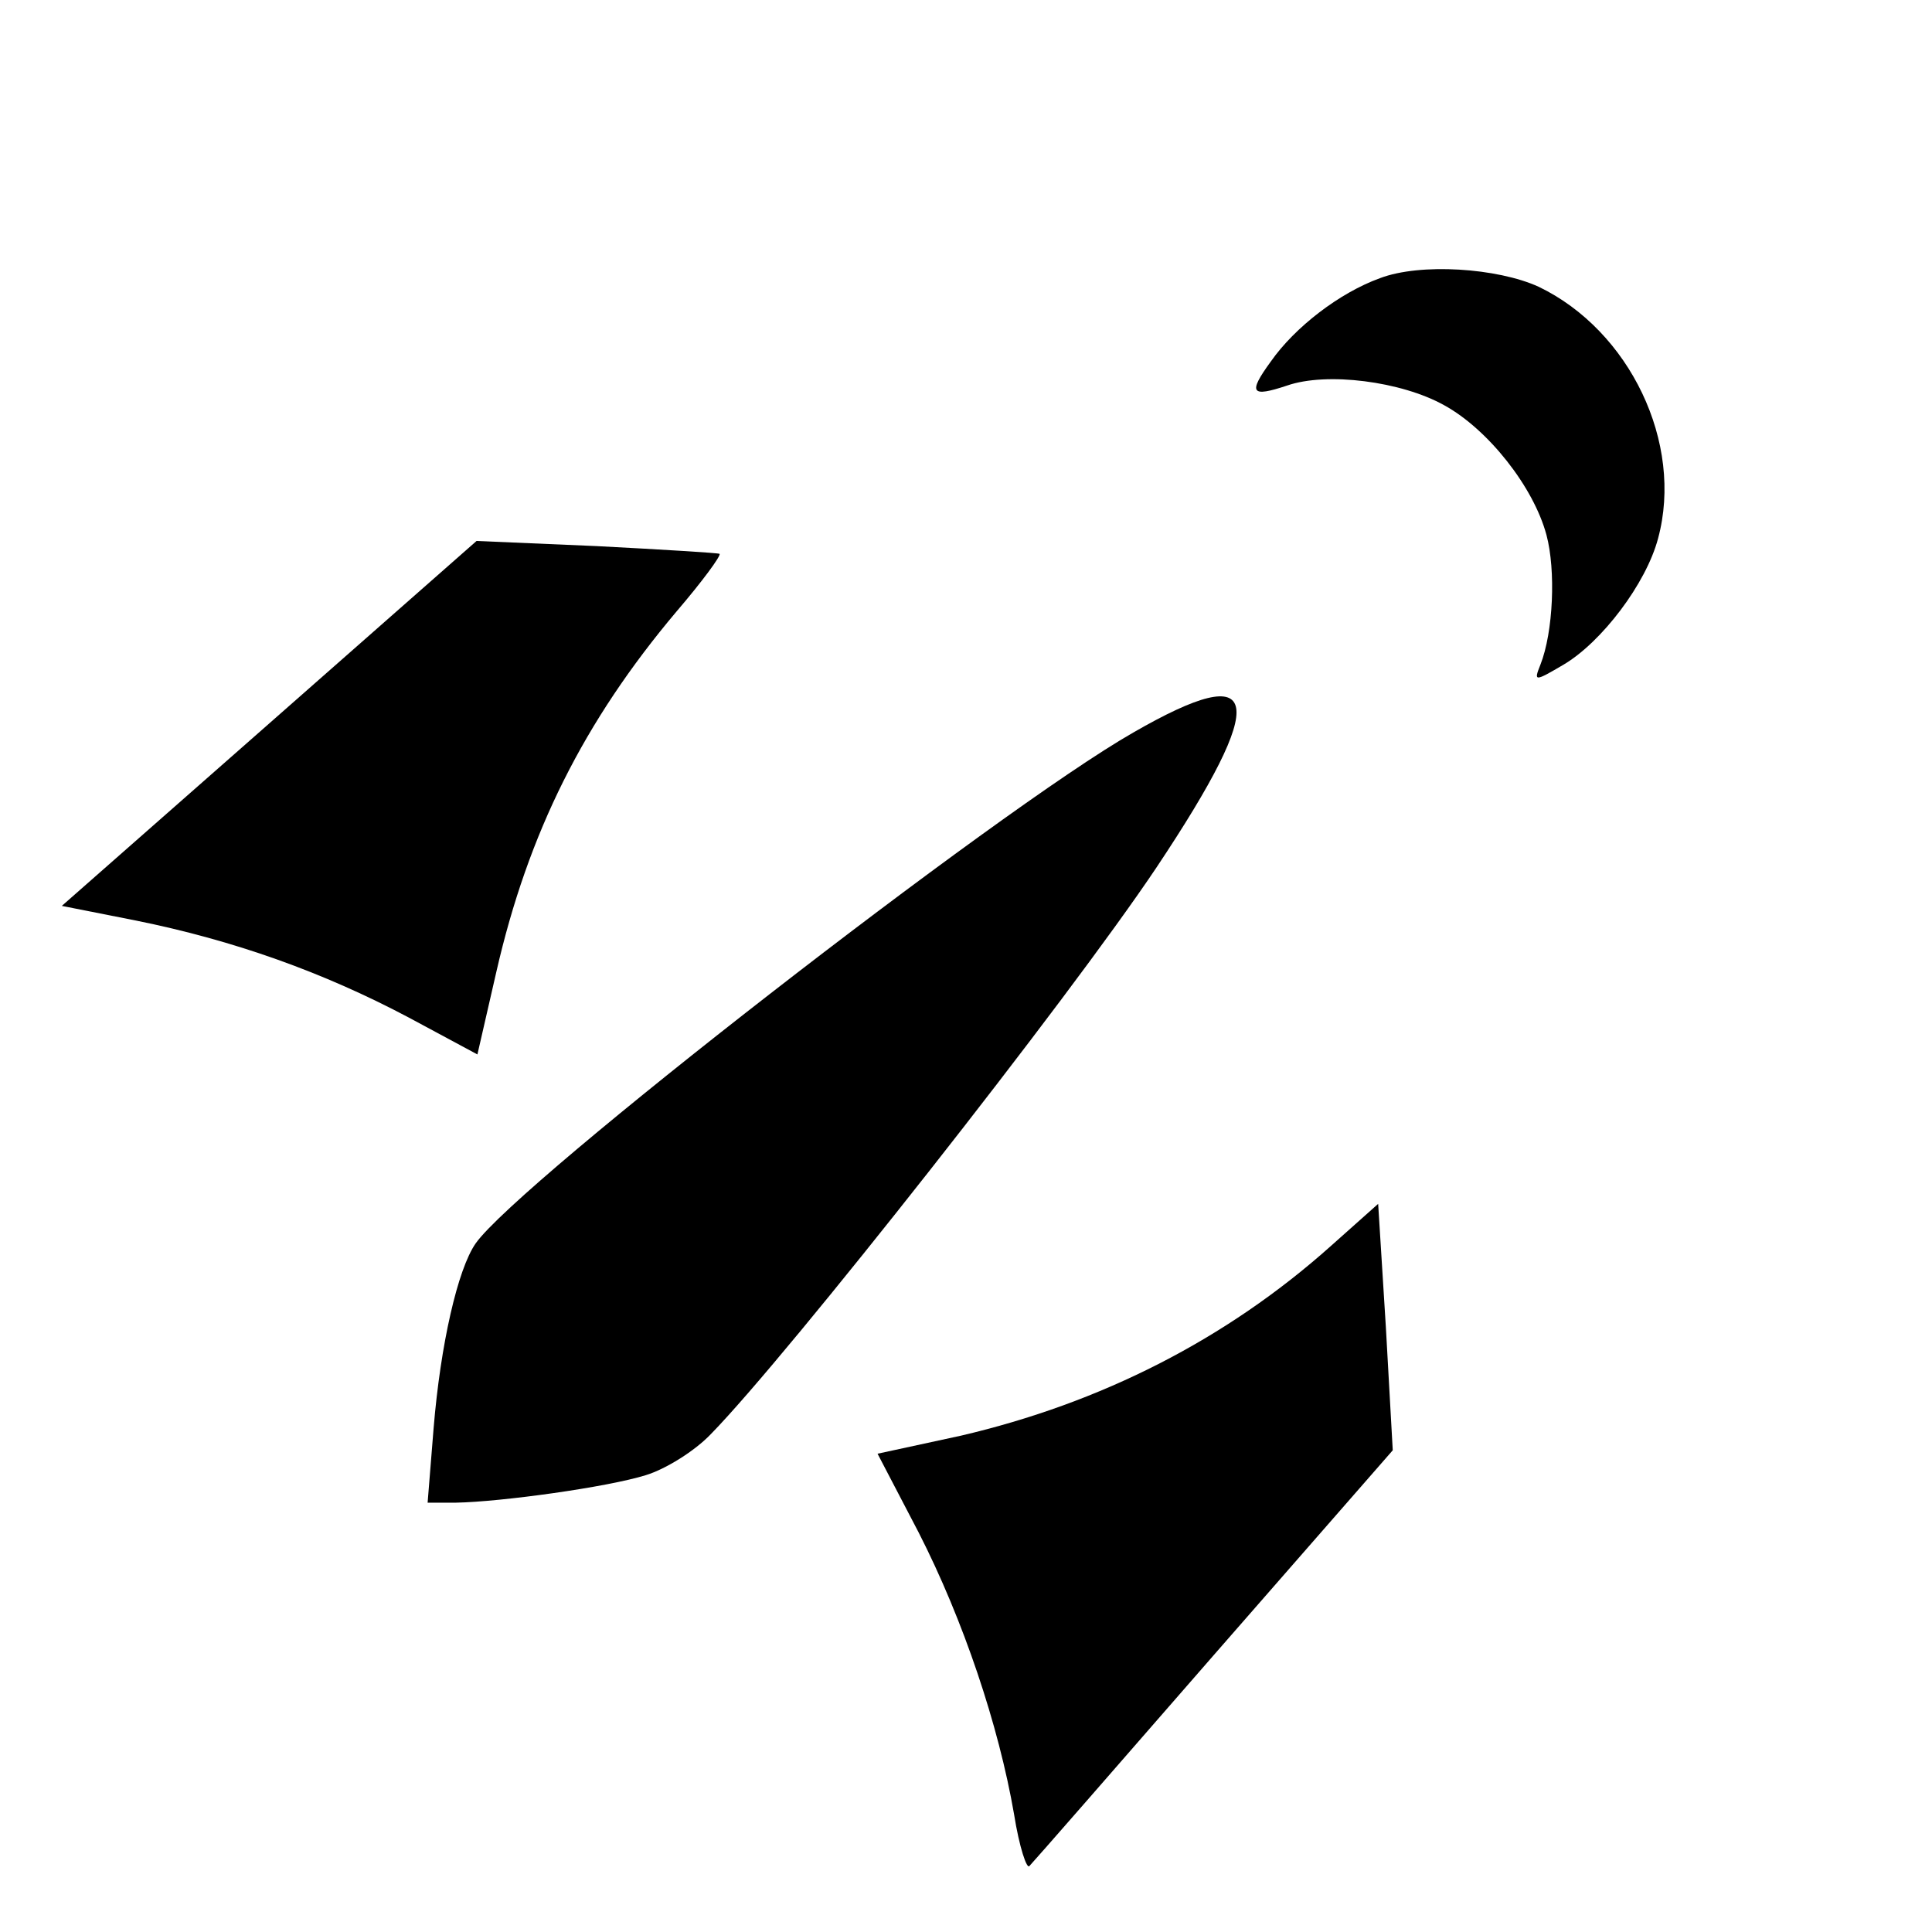 <?xml version="1.0" standalone="no"?>
<!DOCTYPE svg PUBLIC "-//W3C//DTD SVG 20010904//EN"
 "http://www.w3.org/TR/2001/REC-SVG-20010904/DTD/svg10.dtd">
<svg version="1.0" xmlns="http://www.w3.org/2000/svg"
 width="225pt" height="225pt" viewBox="0 0 225 225"
 preserveAspectRatio="xMidYMid meet">
<g transform="translate(0,225) scale(0.1,-0.1)"
fill="#000000" stroke="none">
<path d="M1607 1926 c-47 -17 -99 -57 -127 -97 -27 -37 -23 -42 19 -28 46 16
133 5 183 -23 51 -28 104 -95 119 -151 11 -41 8 -113 -7 -151 -8 -20 -7 -20
27 0 44 26 96 94 110 147 30 111 -33 242 -139 293 -48 22 -138 28 -185 10z"/>
<path d="M313 1407 l-241 -212 86 -17 c114 -23 218 -60 318 -113 l80 -43 22
96 c37 162 102 292 210 420 30 35 52 65 50 67 -1 1 -66 5 -143 9 l-140 6 -242
-213z"/>
<path d="M1320 1397 c-158 -90 -716 -524 -766 -595 -21 -30 -41 -118 -49 -215
l-7 -87 33 0 c53 1 176 18 221 32 23 7 57 28 76 48 90 92 416 506 519 660 132
198 124 244 -27 157z"/>
<path d="M1550 799 c-122 -109 -268 -183 -431 -221 l-97 -21 48 -92 c52 -102
93 -224 111 -328 6 -38 15 -65 18 -60 4 4 101 115 215 246 l208 238 -8 143 -9
144 -55 -49z"/>
</g>
</svg>
